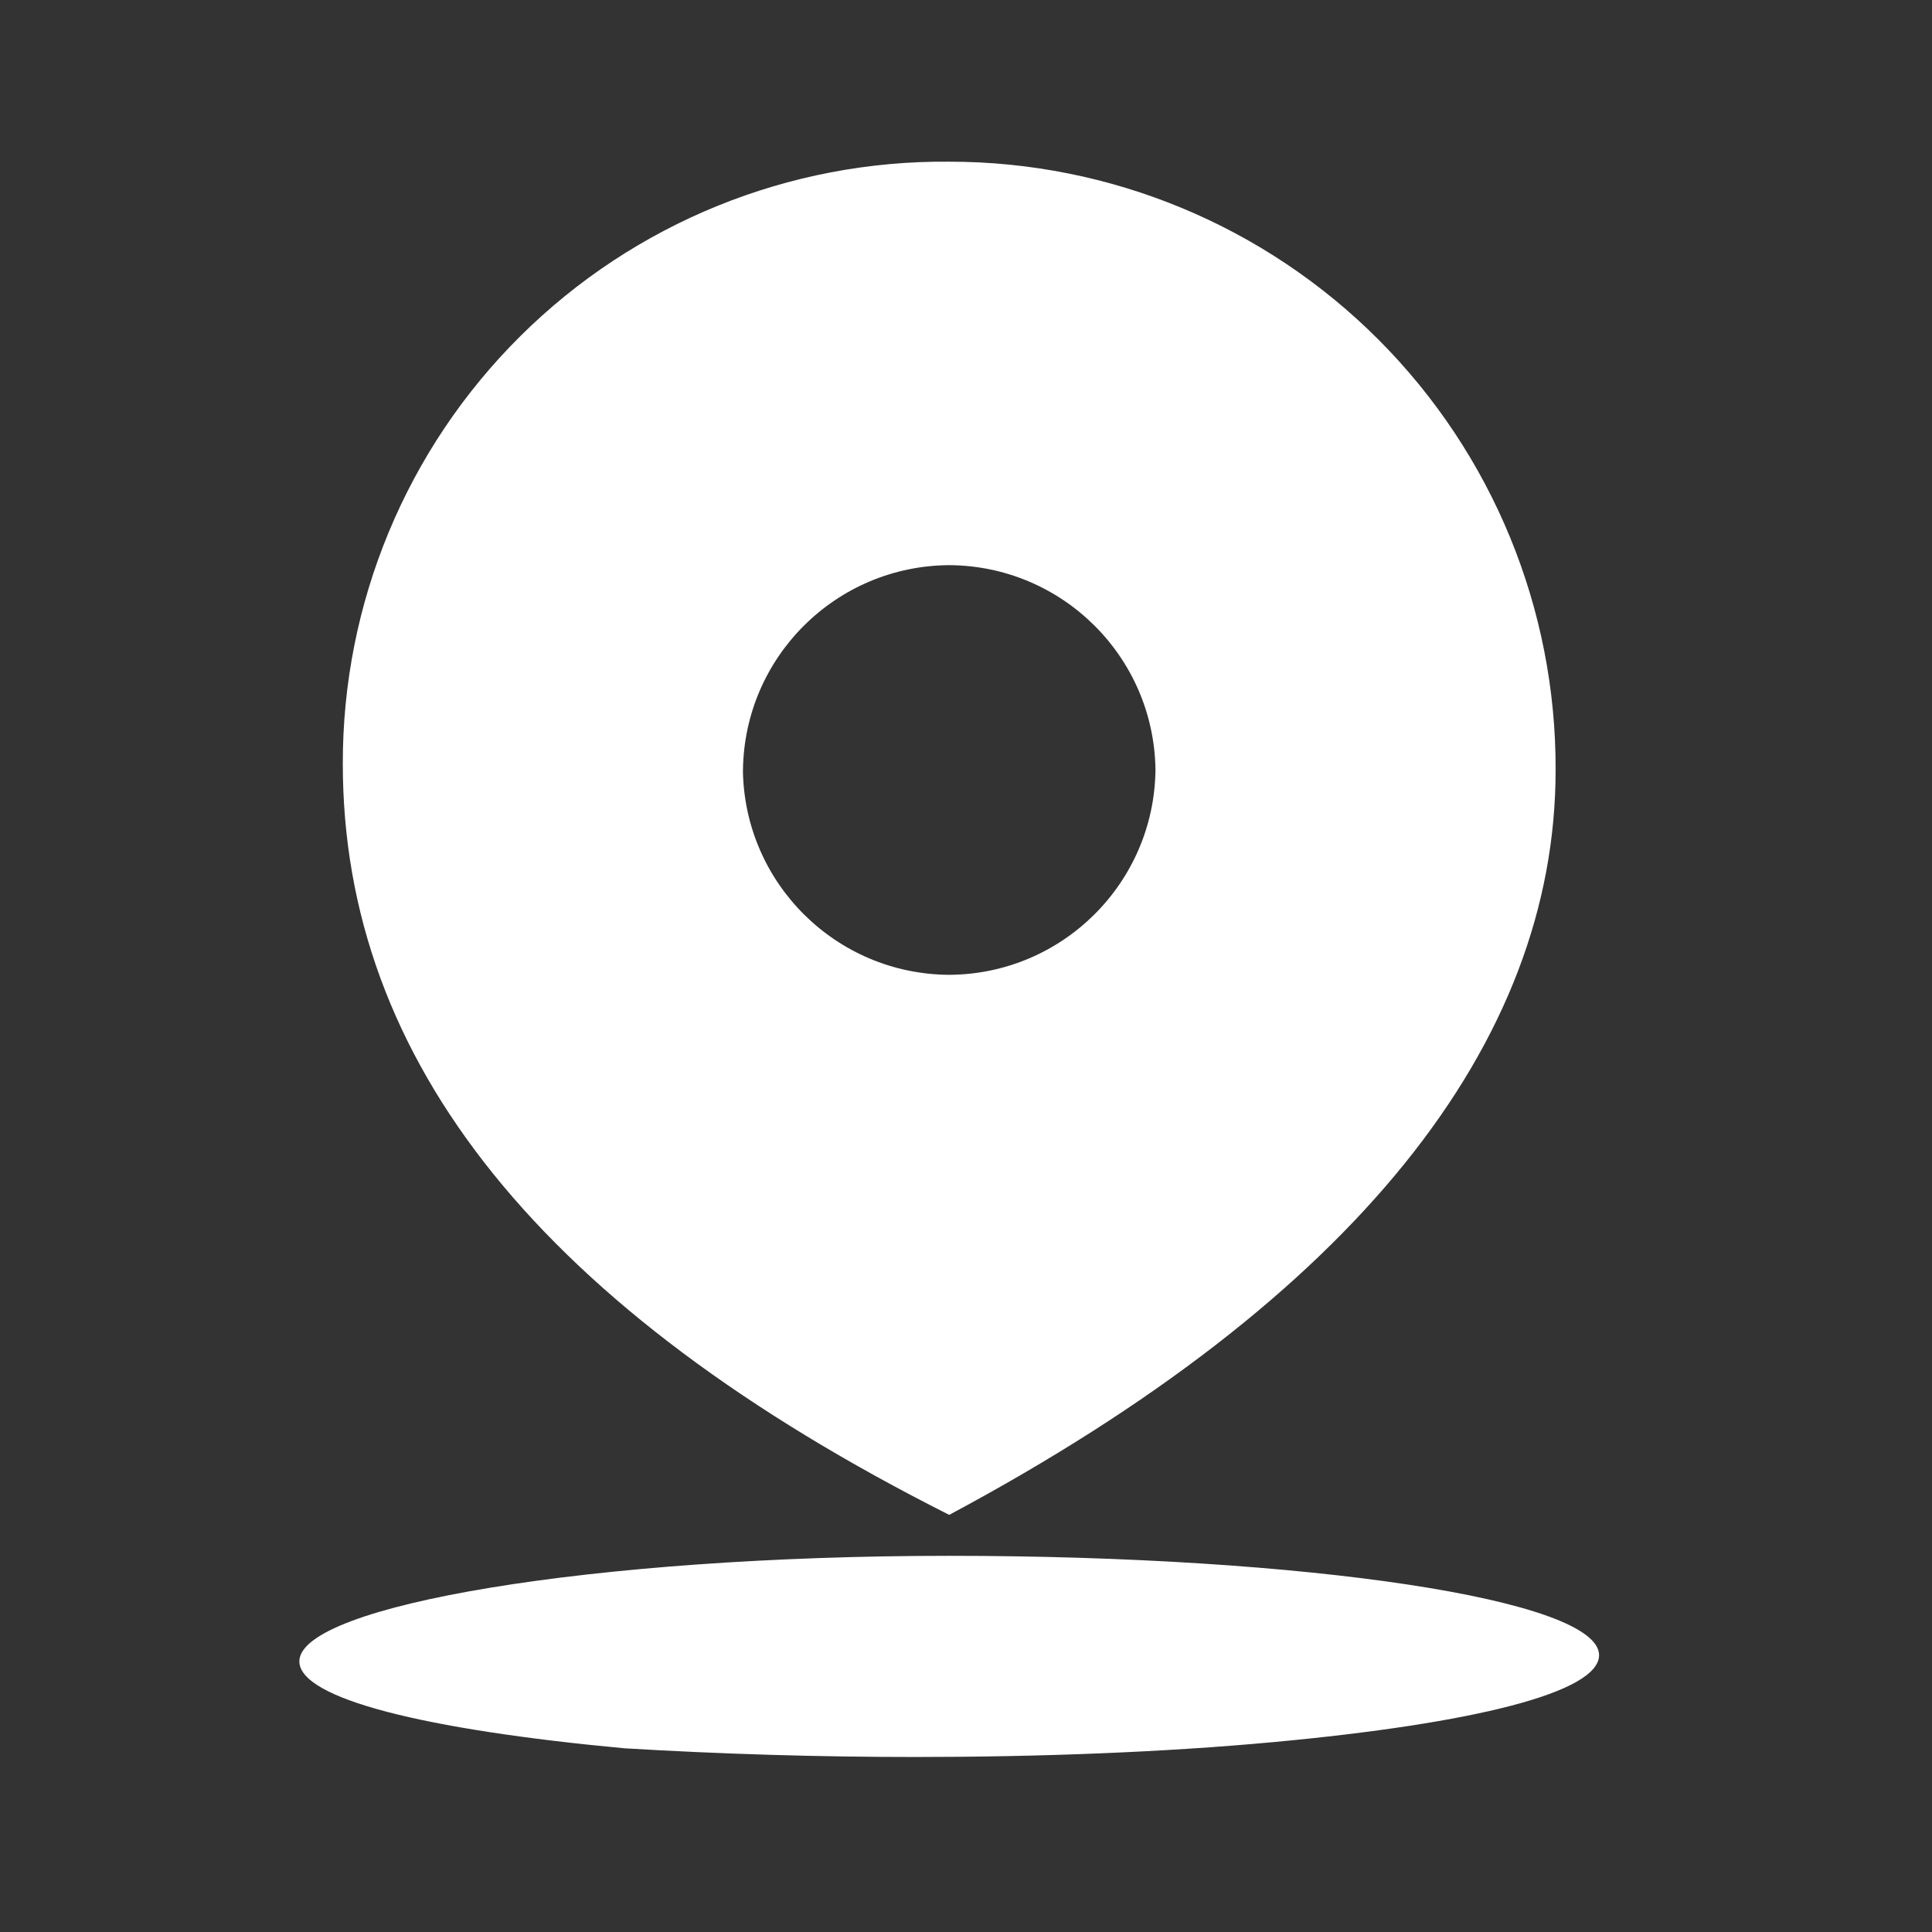 <?xml version="1.0" encoding="UTF-8"?>
<svg width="55px" height="55px" viewBox="0 0 55 55" version="1.1" xmlns="http://www.w3.org/2000/svg" xmlns:xlink="http://www.w3.org/1999/xlink">
    <rect x="0" y="0" width="55" height="55" fill="#333333" stroke="none"/>
    <title>编组 13</title>
    <g id="页面-2" stroke="none" stroke-width="1" fill="none" fill-rule="evenodd">
        <g id="画板备份-16" transform="translate(-1433, -2287)">
            <g id="编组-13" transform="translate(1433.022, 2287.31)">
                <rect id="矩形备份-9" fill="#D8D8D8" opacity="0" x="0" y="0" width="54" height="54"></rect>
                <path d="M17.749,49.46 C12.057,48.929 8.5,48.045 8.5,46.985 C8.5,45.395 16.861,43.981 27,43.981 C37.14,43.981 45.5,45.218 45.5,46.809 C45.5,47.869 41.943,48.753 36.251,49.282 C33.116,49.574 29.55,49.708 26.028,49.708 C23.266,49.708 20.506,49.625 17.749,49.46 L17.749,49.46 Z M9.737,21.433 C9.728,16.863 11.547,12.479 14.79,9.26 C18.033,6.04 22.43,4.251 27,4.293 C31.588,4.291 35.988,6.116 39.228,9.366 C42.467,12.615 44.279,17.021 44.263,21.61 C44.263,29.385 38.568,36.629 27,42.815 C15.431,36.986 9.737,29.917 9.737,21.436 L9.737,21.433 L9.737,21.433 Z M21.127,21.61 C21.167,24.83 23.779,27.424 27,27.441 C30.22,27.424 32.833,24.83 32.872,21.61 C32.833,18.39 30.22,15.796 27,15.779 C23.779,15.797 21.167,18.392 21.129,21.613 L21.127,21.61 L21.127,21.61 Z" id="形状" fill="#FFFFFF" fill-rule="nonzero"></path>
                <g id="dingwei" transform="translate(8.5, 4.292)"></g>
            </g>
        </g>
    </g>
</svg>